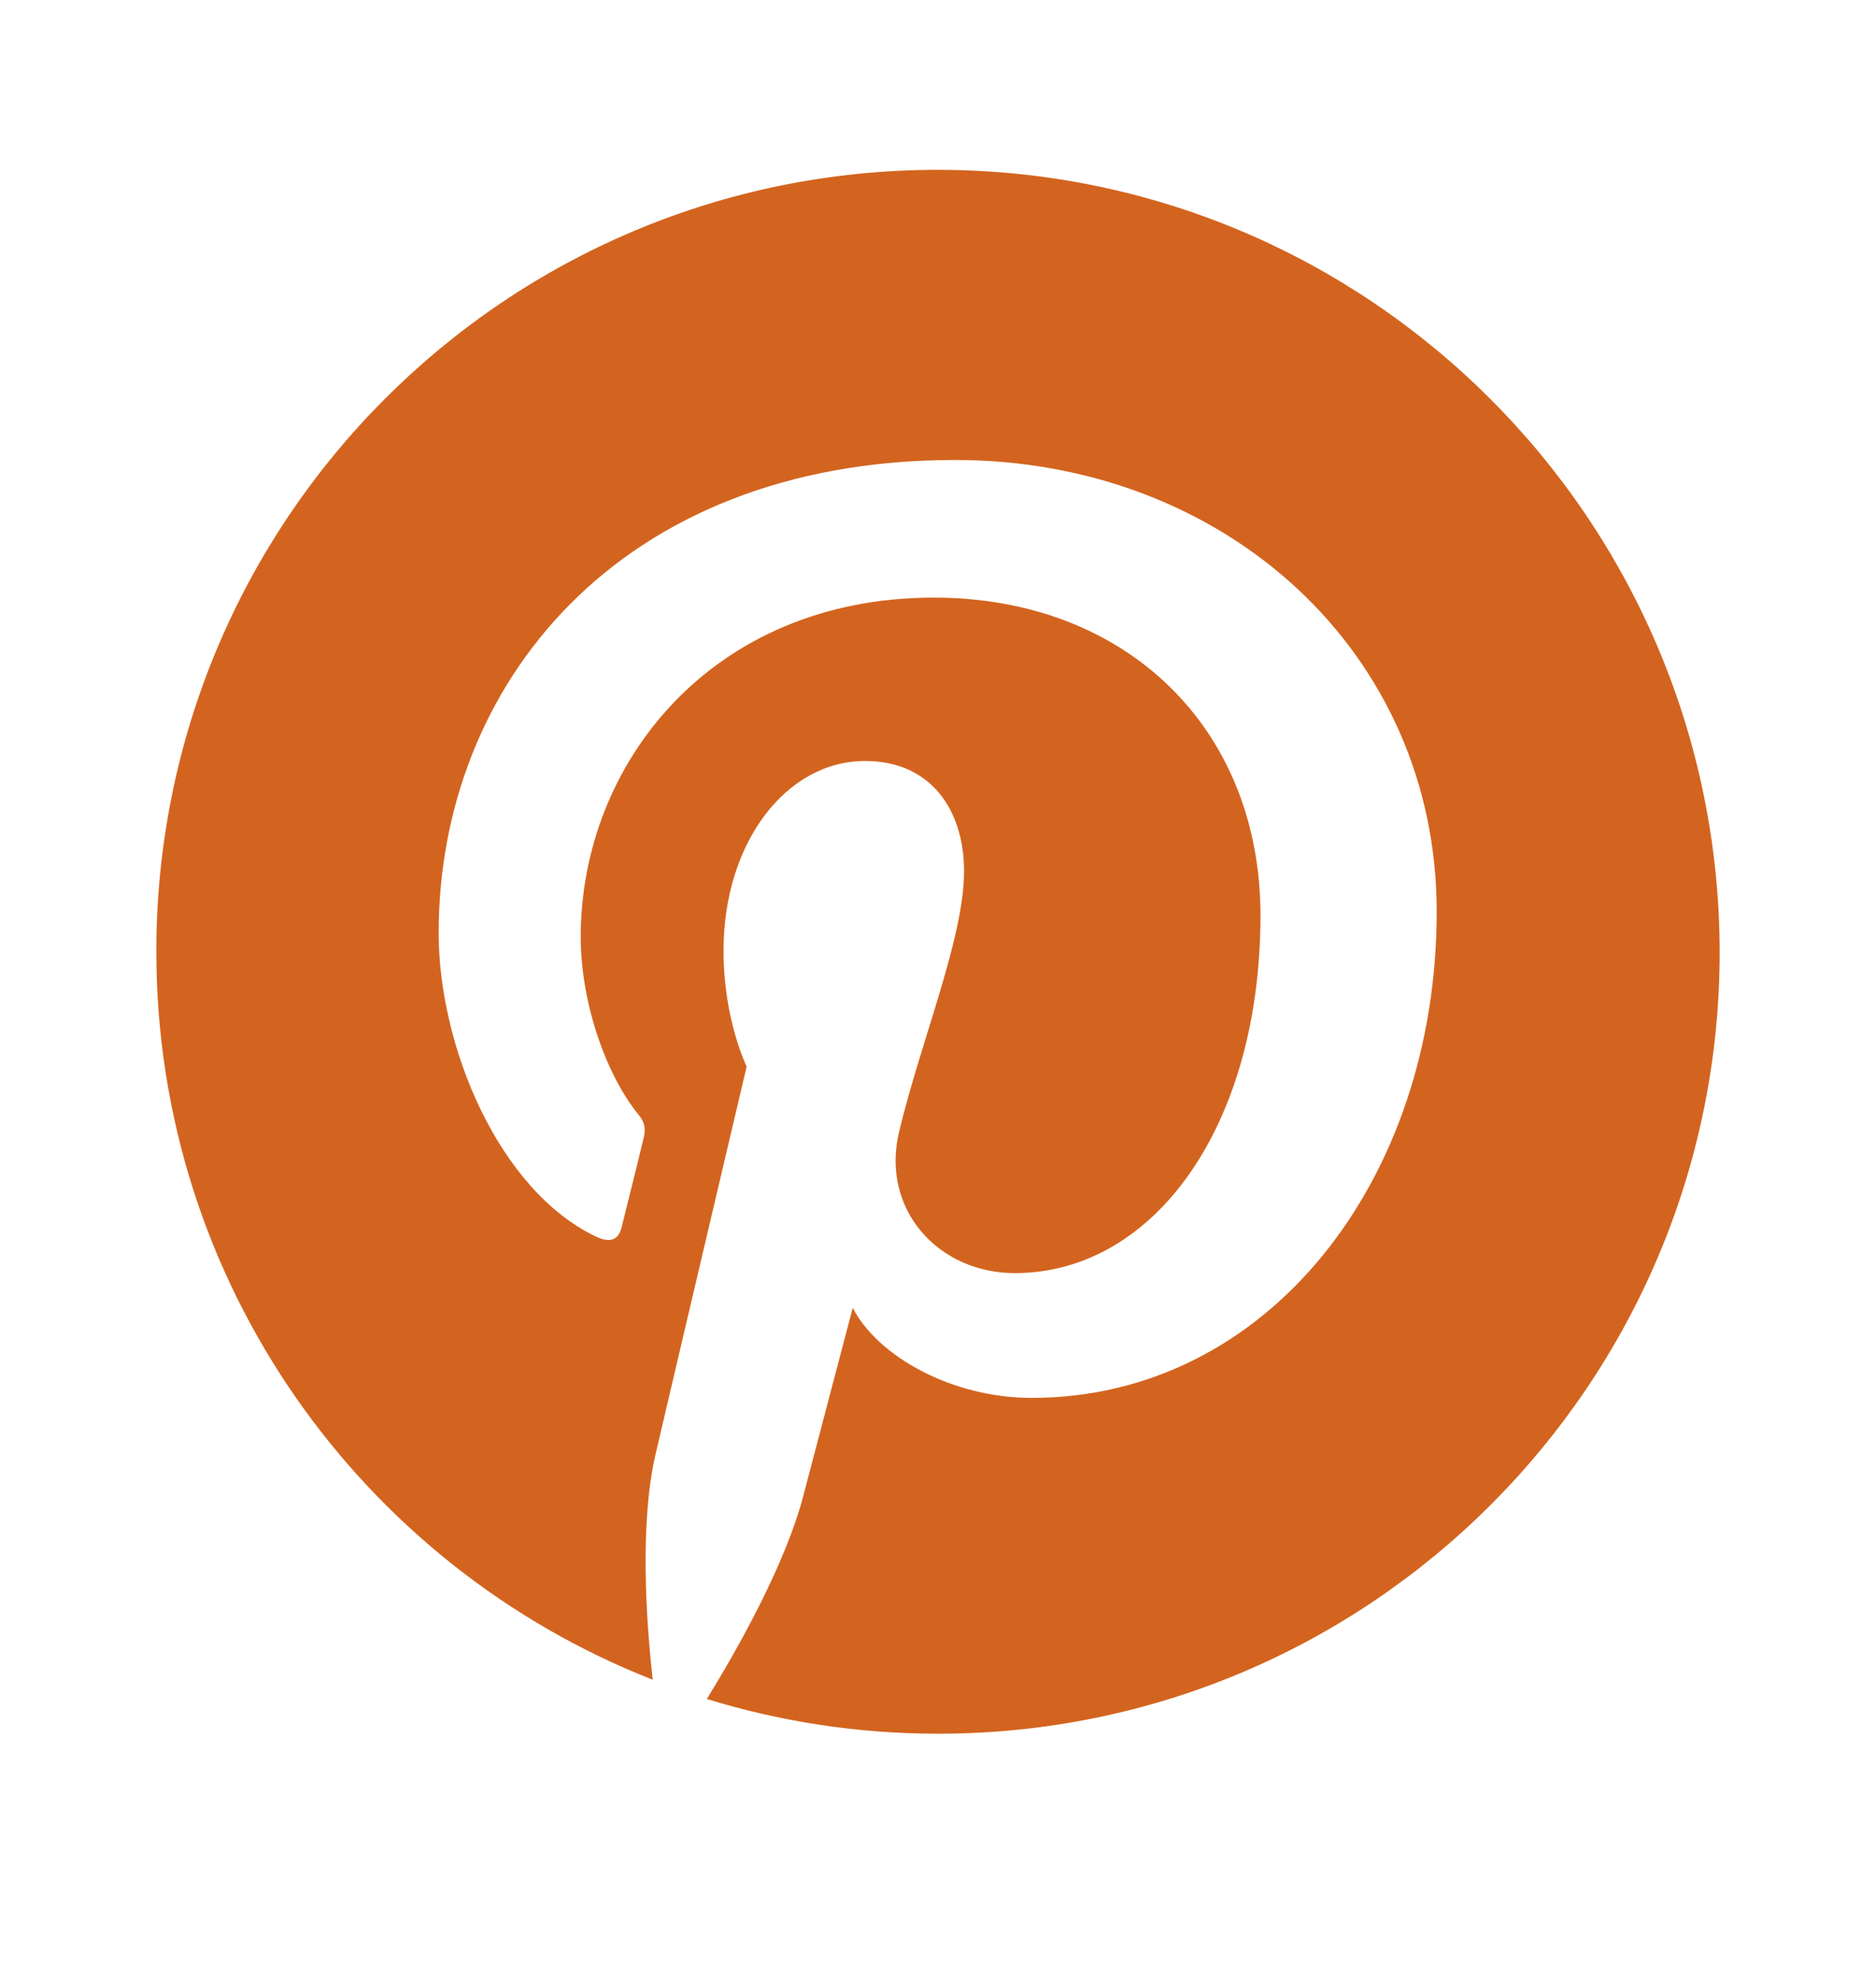 <?xml version="1.0" encoding="UTF-8"?> <svg xmlns="http://www.w3.org/2000/svg" width="18" height="19" viewBox="0 0 18 19" fill="none"><path d="M8.997 1.629C4.85 1.629 1.5 4.986 1.5 9.126C1.5 12.303 3.474 15.018 6.263 16.111C6.196 15.518 6.14 14.605 6.288 13.957C6.424 13.371 7.164 10.23 7.164 10.23C7.164 10.23 6.942 9.78 6.942 9.12C6.942 8.077 7.547 7.299 8.3 7.299C8.941 7.299 9.25 7.781 9.25 8.355C9.25 8.996 8.843 9.959 8.627 10.854C8.448 11.6 9.003 12.211 9.737 12.211C11.07 12.211 12.094 10.804 12.094 8.78C12.094 6.985 10.805 5.732 8.96 5.732C6.825 5.732 5.572 7.33 5.572 8.984C5.572 9.626 5.819 10.317 6.128 10.693C6.189 10.767 6.196 10.835 6.177 10.909C6.122 11.143 5.992 11.656 5.967 11.761C5.936 11.896 5.856 11.927 5.714 11.859C4.789 11.415 4.209 10.045 4.209 8.947C4.209 6.584 5.924 4.412 9.164 4.412C11.761 4.412 13.785 6.263 13.785 8.743C13.785 11.329 12.156 13.408 9.898 13.408C9.139 13.408 8.423 13.013 8.182 12.544C8.182 12.544 7.806 13.976 7.713 14.327C7.547 14.981 7.09 15.796 6.782 16.296C7.485 16.512 8.226 16.629 9.003 16.629C13.143 16.629 16.5 13.272 16.5 9.132C16.494 4.986 13.137 1.629 8.997 1.629Z" fill="#D3641F"></path></svg> 